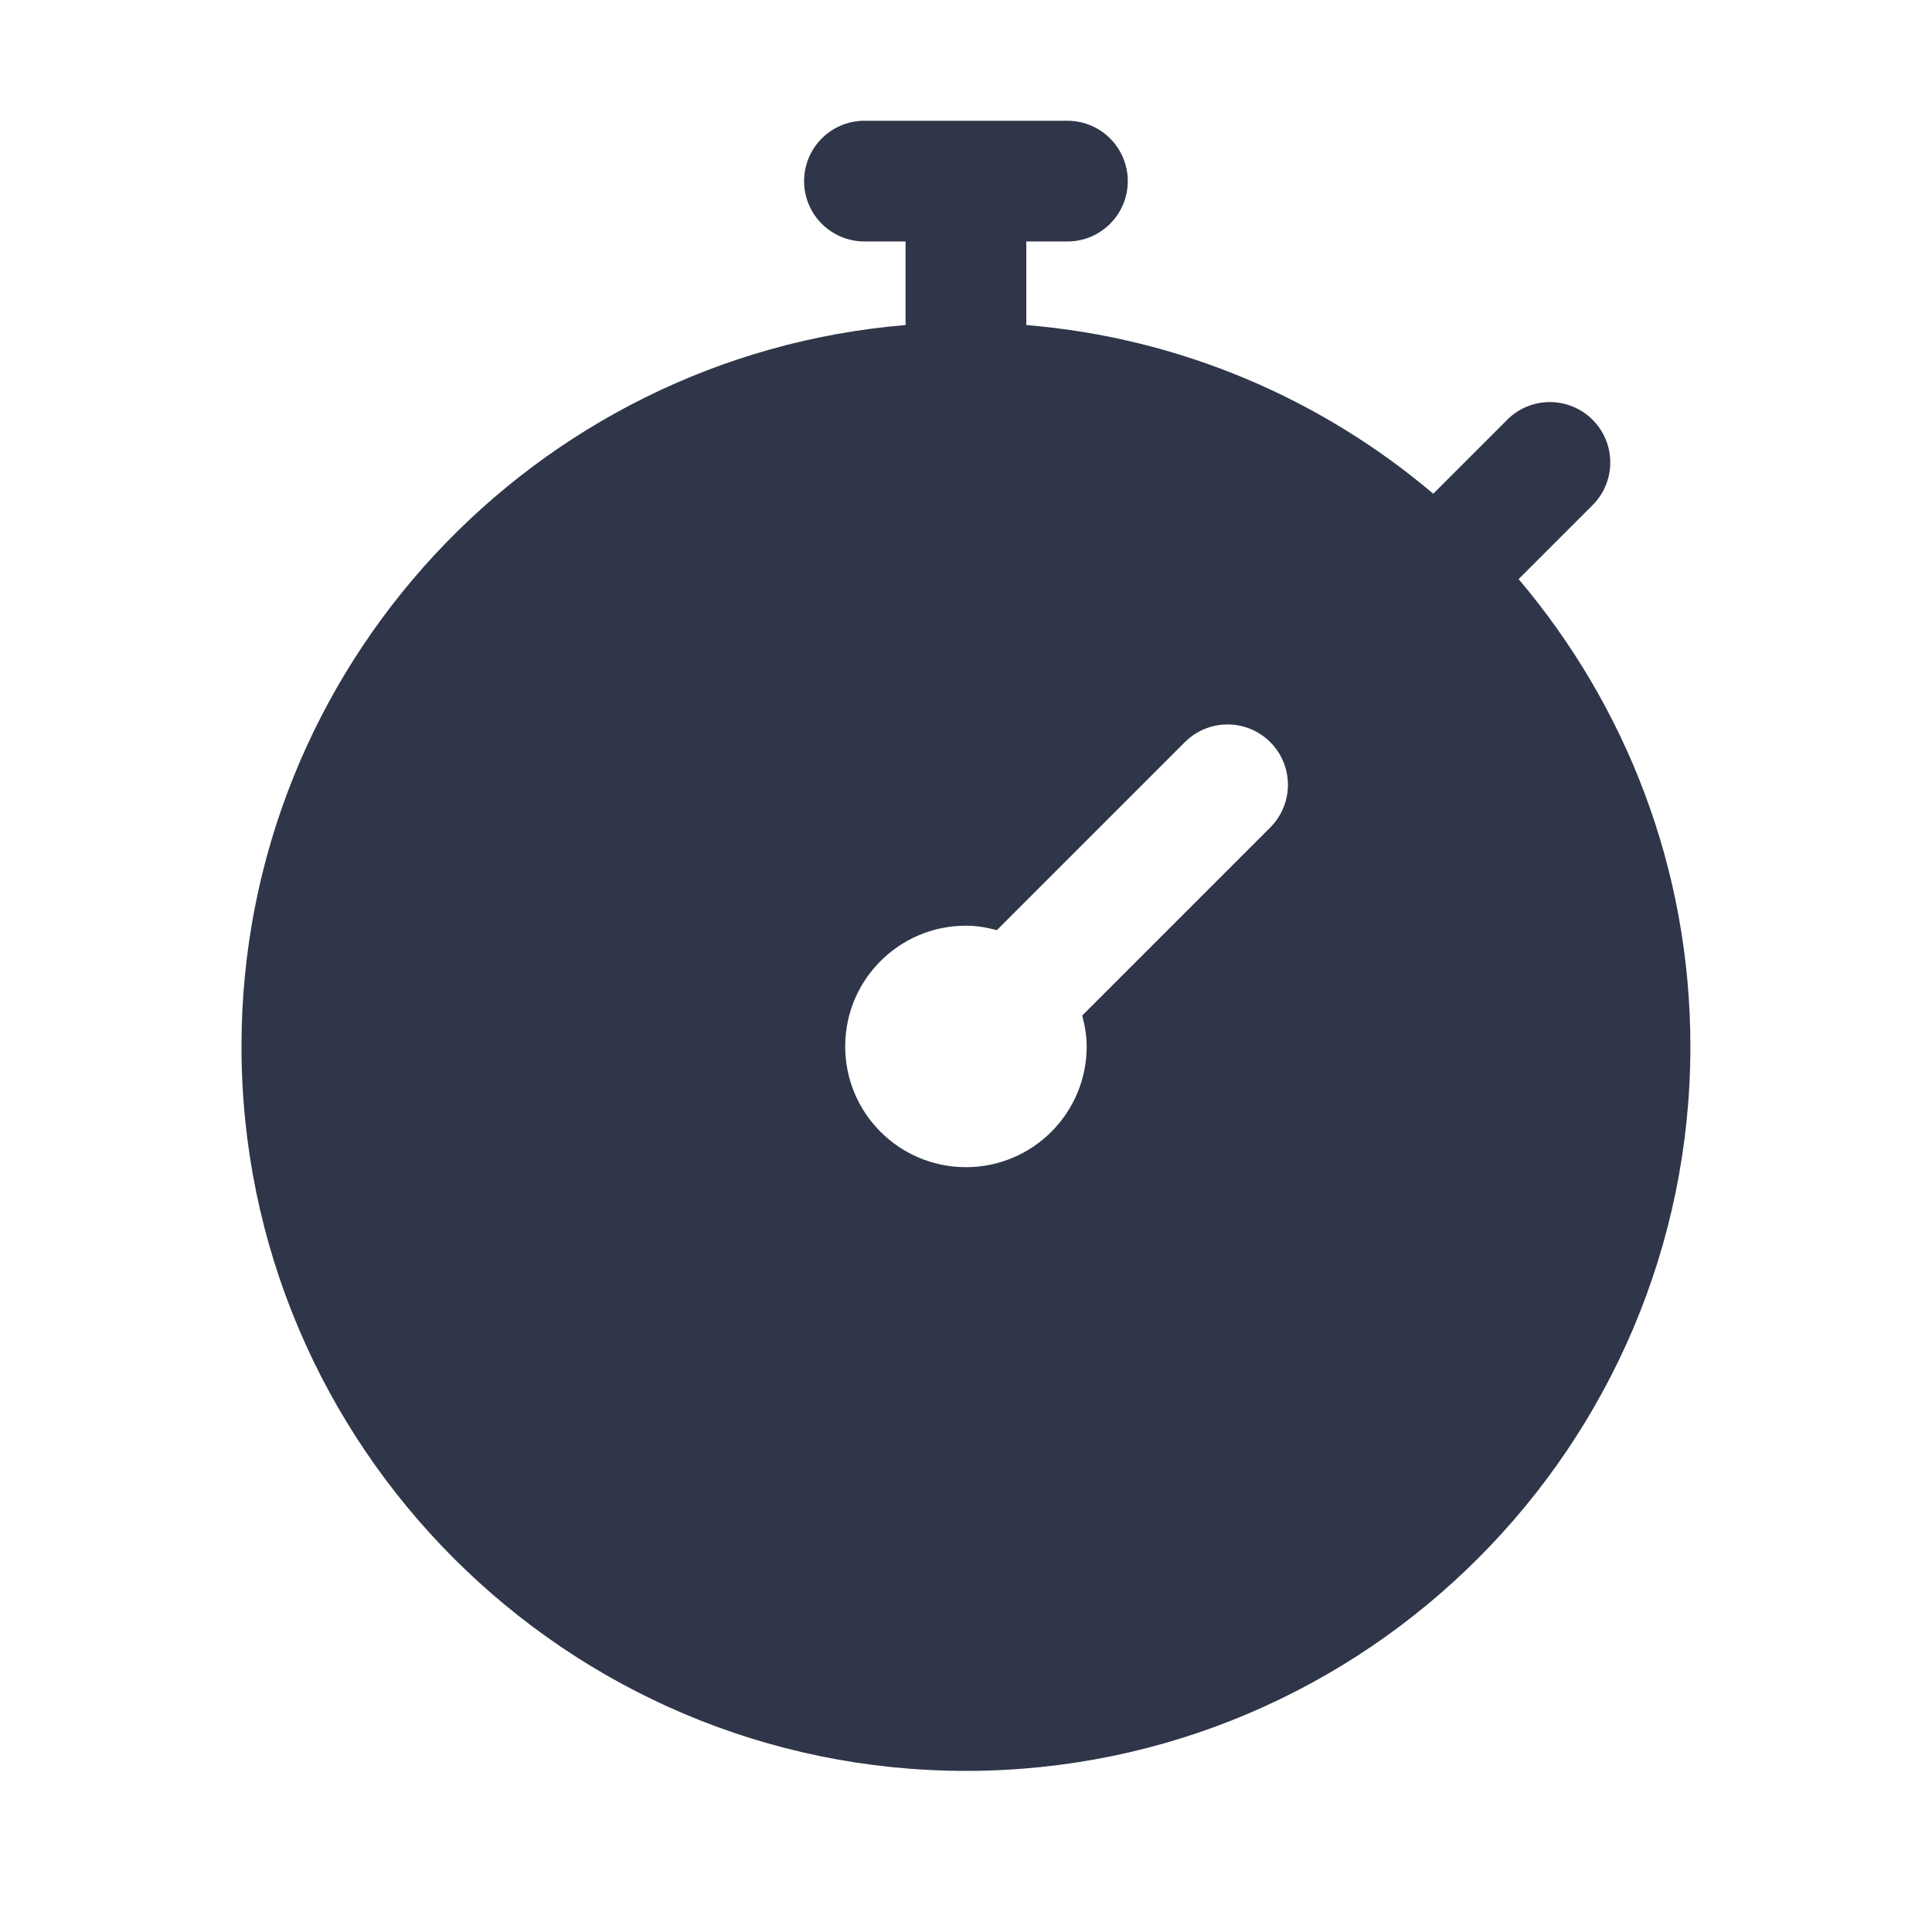 <svg xmlns="http://www.w3.org/2000/svg" xmlns:xlink="http://www.w3.org/1999/xlink" viewBox="0,0,256,256" width="48px" height="48px" fill-rule="nonzero"><g fill="#303649" fill-rule="nonzero" stroke="none" stroke-width="1" stroke-linecap="butt" stroke-linejoin="miter" stroke-miterlimit="10" stroke-dasharray="" stroke-dashoffset="0" font-family="none" font-weight="none" font-size="none" text-anchor="none" style="mix-blend-mode: normal"><g transform="scale(5.333,5.333)"><path d="M21.5,3c-0.541,-0.008 -1.044,0.277 -1.317,0.744c-0.273,0.467 -0.273,1.045 0,1.512c0.273,0.467 0.776,0.751 1.317,0.744h1v2.076c-9.224,0.766 -16.5,8.505 -16.5,17.924c0,9.925 8.075,18 18,18c9.925,0 18,-8.075 18,-18c0,-4.424 -1.611,-8.474 -4.268,-11.611l1.824,-1.824c0.443,-0.431 0.576,-1.09 0.335,-1.66c-0.241,-0.569 -0.807,-0.932 -1.425,-0.915c-0.39,0.011 -0.759,0.174 -1.031,0.453l-1.824,1.824c-2.778,-2.353 -6.275,-3.873 -10.111,-4.191v-2.076h1c0.541,0.008 1.044,-0.277 1.317,-0.744c0.273,-0.467 0.273,-1.045 0,-1.512c-0.273,-0.467 -0.776,-0.751 -1.317,-0.744zM30.5,18c0.384,0 0.768,0.146 1.061,0.439c0.586,0.585 0.585,1.535 0,2.121l-4.672,4.672c0.065,0.246 0.111,0.501 0.111,0.768c0,1.657 -1.343,3 -3,3c-1.657,0 -3,-1.343 -3,-3c0,-1.657 1.343,-3 3,-3c0.267,0 0.522,0.045 0.768,0.111l4.672,-4.672c0.293,-0.293 0.677,-0.439 1.061,-0.439z"></path></g></g></svg>